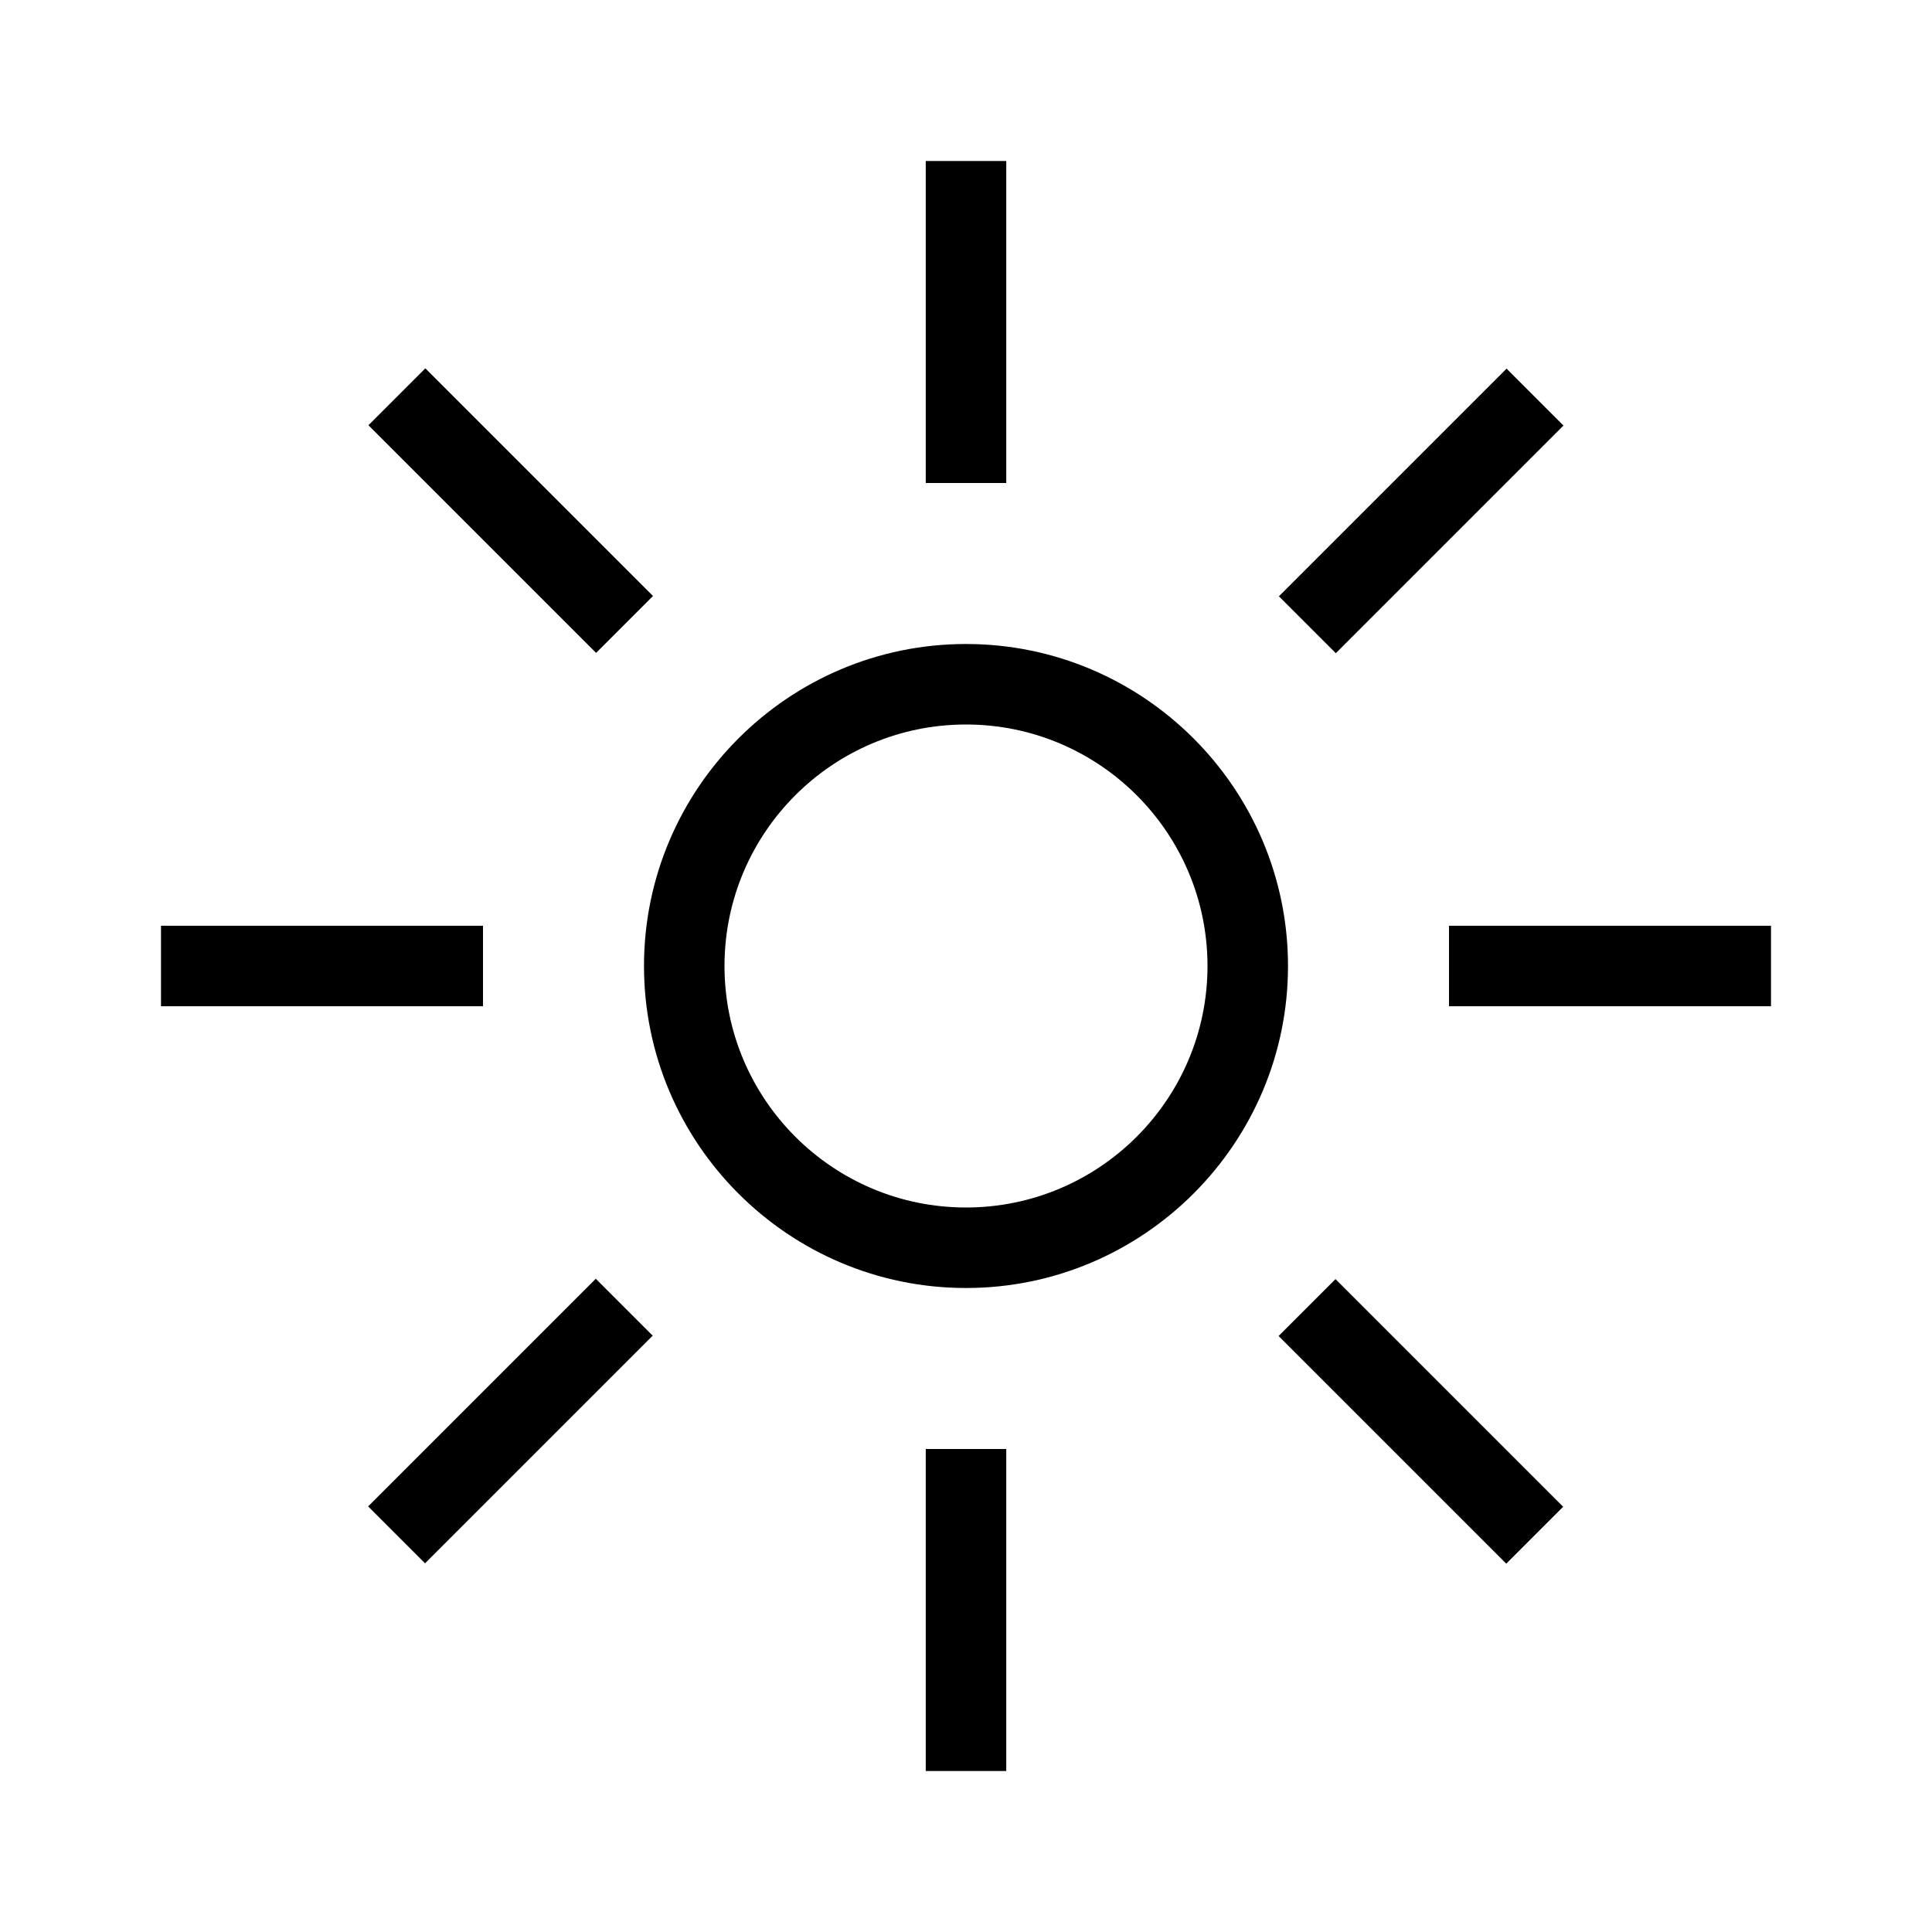 <svg xmlns="http://www.w3.org/2000/svg" xmlns:xlink="http://www.w3.org/1999/xlink" version="1.1" id="Capa_1" x="0px" y="0px" viewBox="0 0 48 48" style="enable-background:new 0 0 48 48;" xml:space="preserve">
<g>
	<path d="M24,16c-4.41,0-8,3.59-8,8s3.59,8,8,8s8-3.59,8-8S28.41,16,24,16z M24,30c-3.31,0-6-2.69-6-6s2.69-6,6-6s6,2.69,6,6   S27.31,30,24,30z"/>
	<rect x="23" y="4" width="2" height="8"/>
	<rect x="23" y="36" width="2" height="8"/>
	<rect x="4" y="23" width="8" height="2"/>
	<rect x="36" y="23" width="8" height="2"/>
	<rect x="11.69" y="8.69" transform="matrix(0.707 -0.707 0.707 0.707 -5.255 12.686)" width="2" height="8"/>
	<rect x="34.31" y="31.31" transform="matrix(0.707 -0.707 0.707 0.707 -14.627 35.314)" width="2" height="8"/>
	<rect x="8.69" y="34.31" transform="matrix(0.707 -0.707 0.707 0.707 -21.255 19.313)" width="8" height="2"/>
	<rect x="31.31" y="11.69" transform="matrix(0.707 -0.707 0.707 0.707 1.373 28.686)" width="8" height="2"/>
</g>
</svg>
